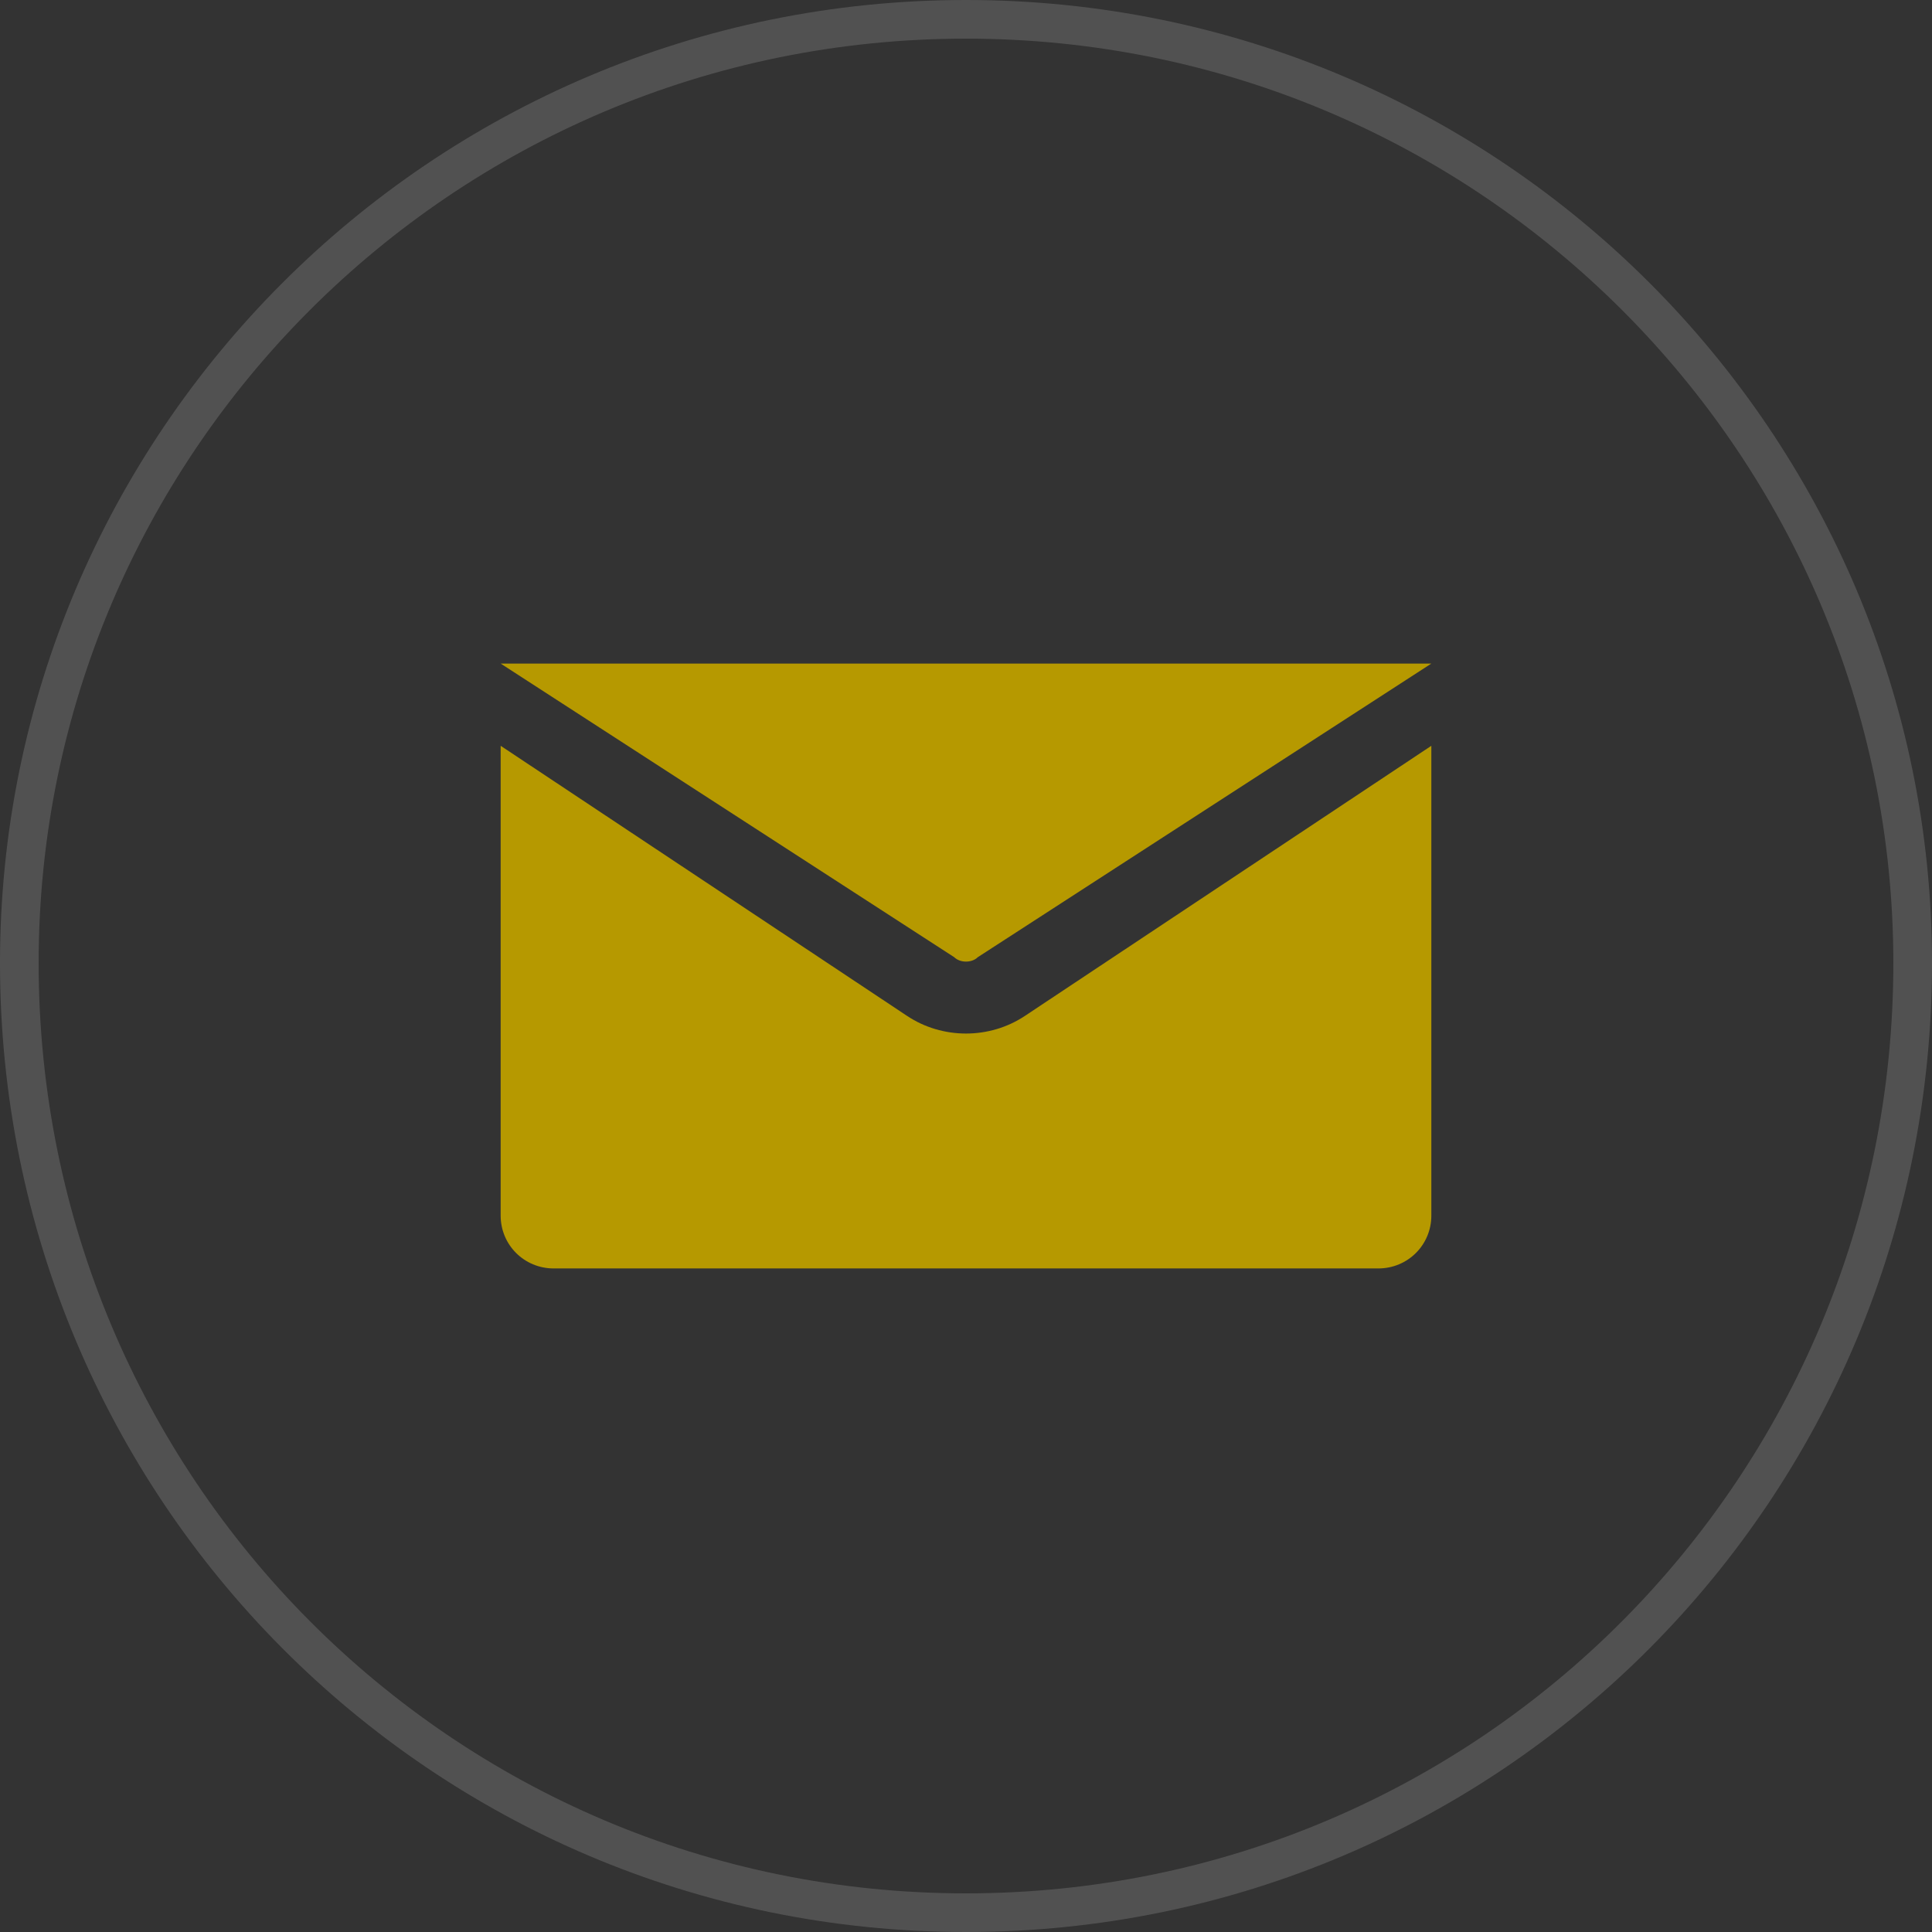 <svg width="50" height="50" viewBox="0 0 50 50" fill="none" xmlns="http://www.w3.org/2000/svg">
<rect x="0" y="0" width="50" height="50" fill="#333333" stroke="none"/>
<path d="M0.5 24.924C0.5 11.522 11.405 0.5 25 0.5C38.595 0.5 49.5 11.522 49.5 24.924C49.5 38.48 38.593 49.5 25 49.5C11.407 49.5 0.5 38.48 0.5 24.924Z" stroke="white" stroke-opacity="0.15"/>
<path fill-rule="evenodd" clip-rule="evenodd" d="M12.957 17.173H37.043L25.305 24.772C25.152 24.924 24.848 24.924 24.695 24.772L12.957 17.173ZM37.043 19.301V31.459C37.043 32.219 36.433 32.827 35.671 32.827H14.329C13.567 32.827 12.957 32.219 12.957 31.459V19.301L23.476 26.292C24.39 26.9 25.61 26.9 26.524 26.292L37.043 19.301Z" fill="#B69900"/>
</svg>
